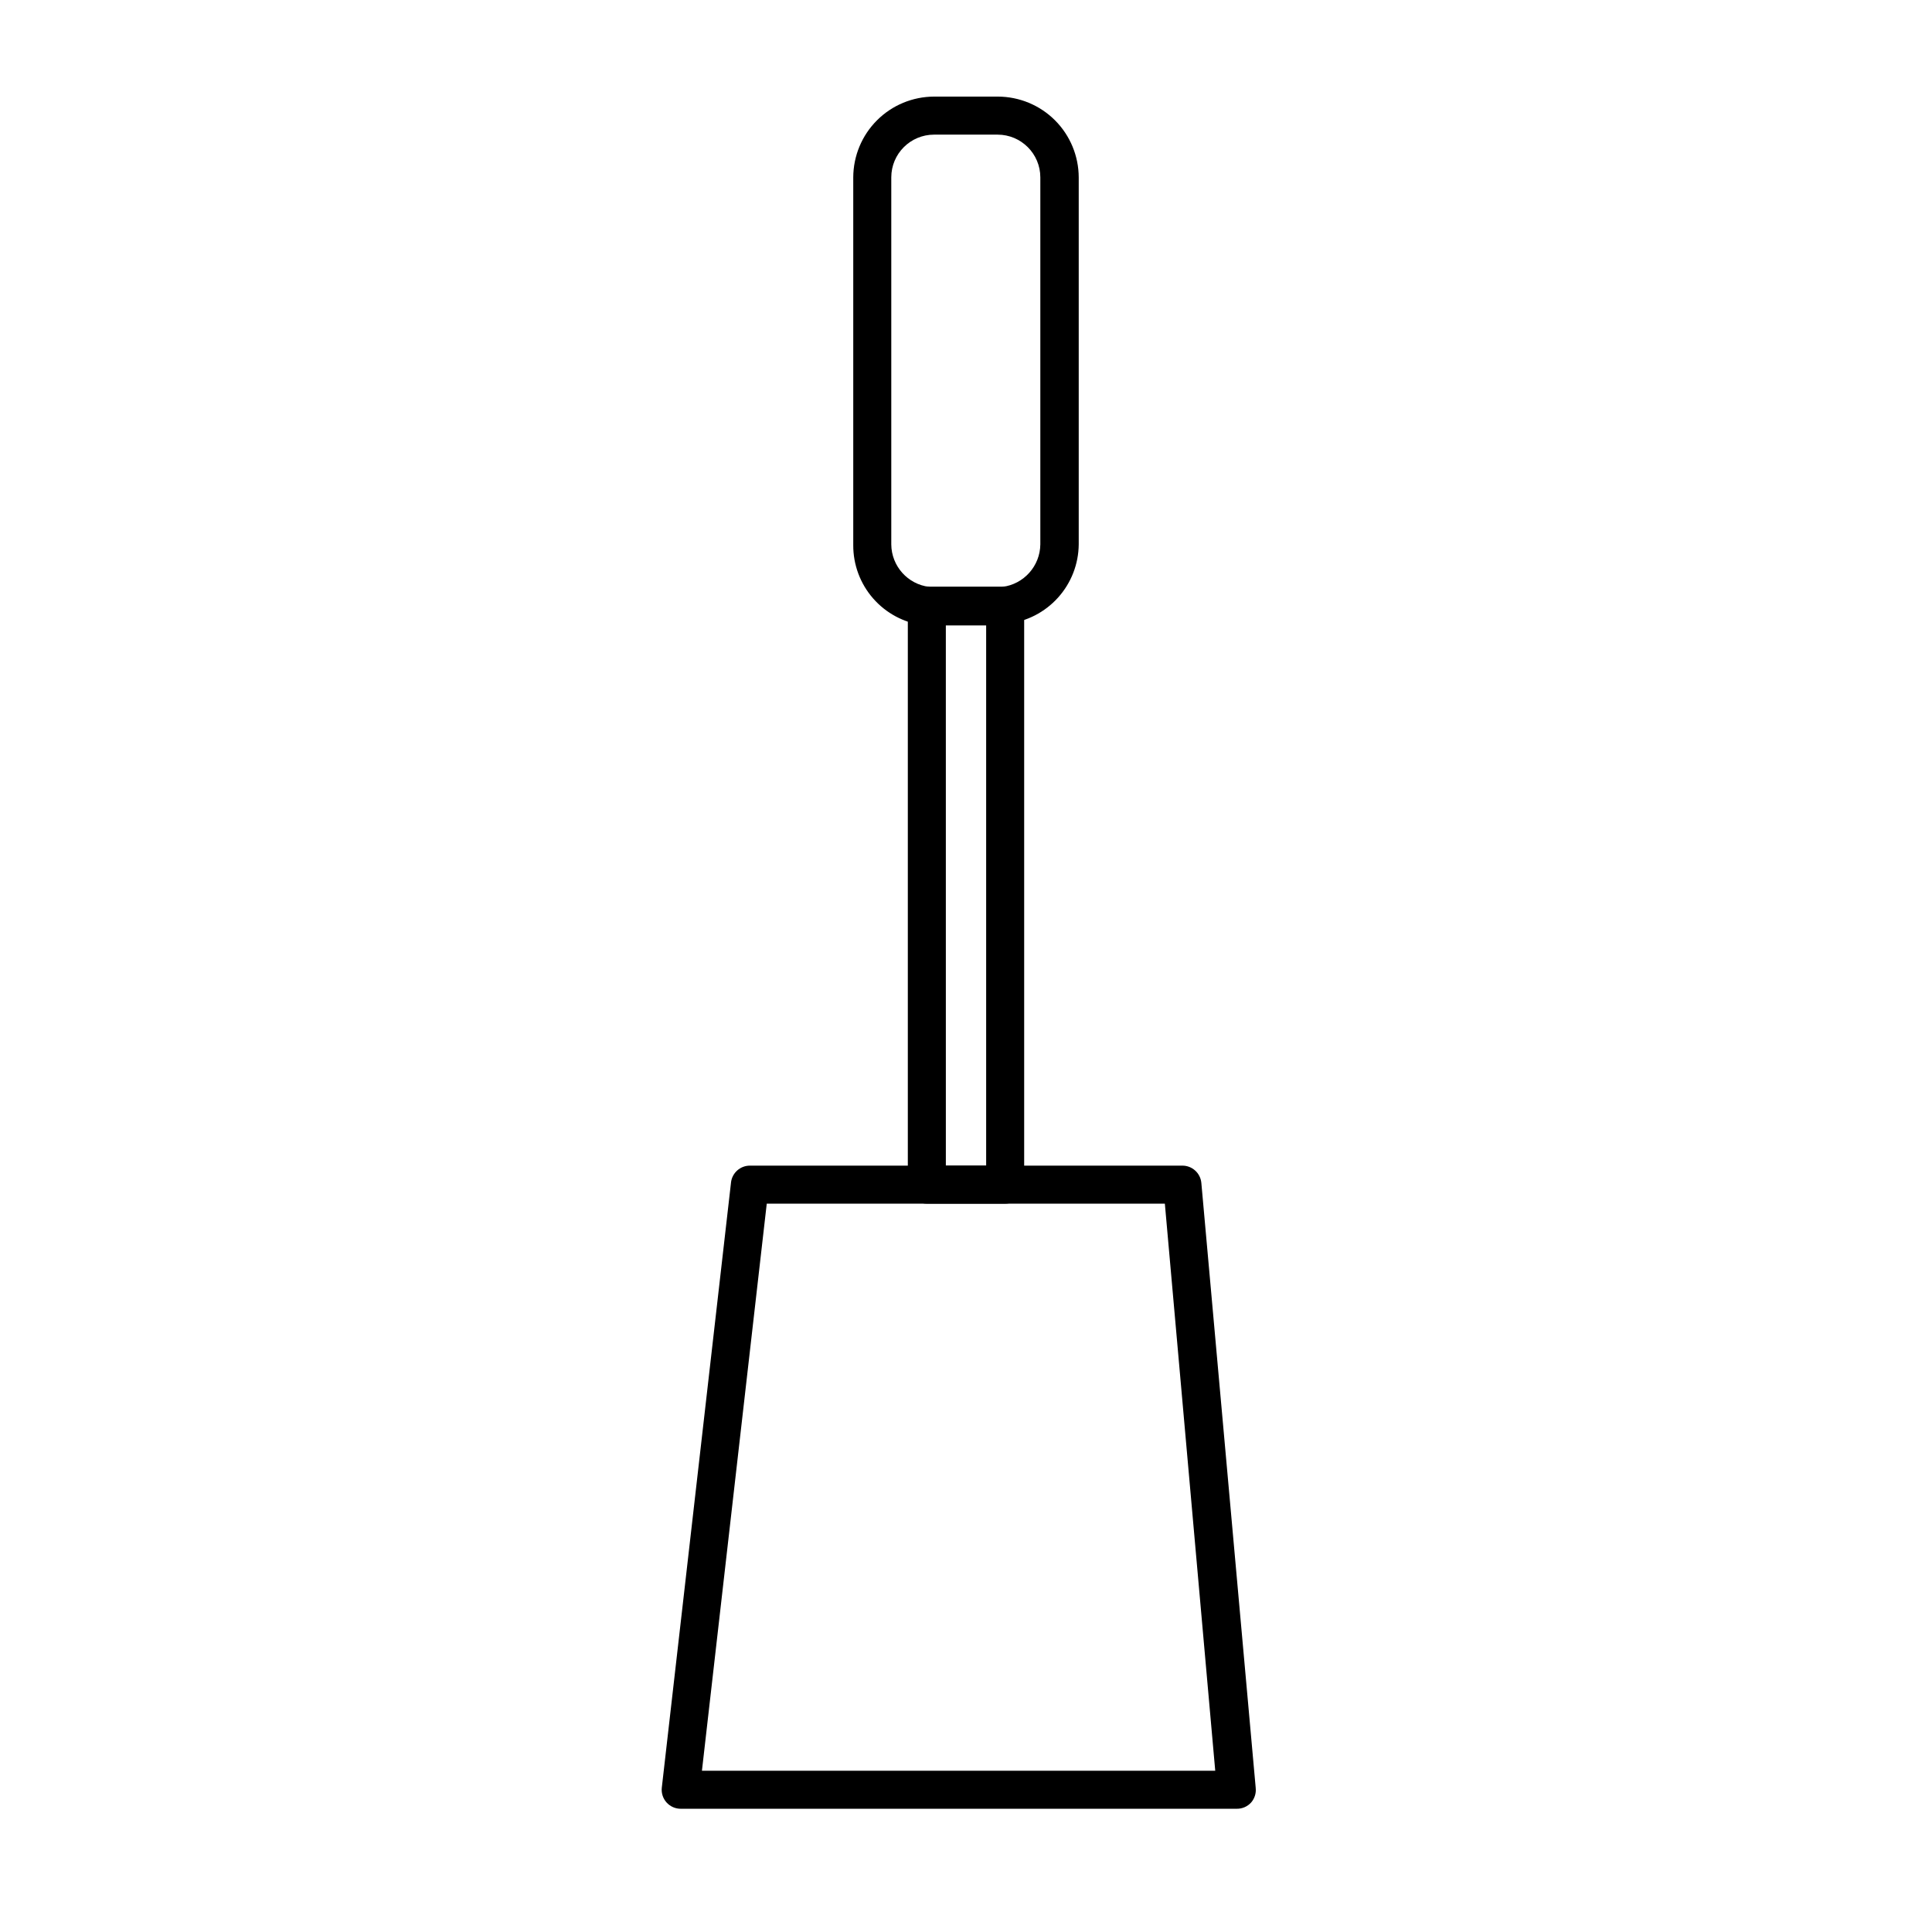 <?xml version="1.0" encoding="UTF-8"?>
<!-- Uploaded to: ICON Repo, www.iconrepo.com, Generator: ICON Repo Mixer Tools -->
<svg fill="#000000" width="800px" height="800px" version="1.1" viewBox="144 144 512 512" xmlns="http://www.w3.org/2000/svg">
 <g>
  <path d="m410.38 462.98h-20.758c-2.785 0-5.039-2.258-5.039-5.039v-153.41c-0.023-1.5 0.625-2.93 1.766-3.902 1.137-0.977 2.652-1.391 4.129-1.137h19.043c1.477-0.254 2.992 0.16 4.133 1.137 1.137 0.973 1.785 2.402 1.762 3.902v153.41c0 1.336-0.531 2.617-1.473 3.562-0.945 0.945-2.227 1.477-3.562 1.477zm-15.719-10.078h10.68v-143.18h-10.684z"/>
  <path d="m408.46 309.71h-16.926c-0.922 0.055-1.848 0.055-2.773 0-5.168-0.652-9.918-3.176-13.352-7.094-3.438-3.918-5.316-8.957-5.289-14.164v-97.438c0.016-5.676 2.273-11.113 6.289-15.129 4.012-4.012 9.449-6.269 15.125-6.285h16.93-0.004c5.676 0.016 11.113 2.273 15.129 6.285 4.012 4.016 6.269 9.453 6.285 15.129v97.234c-0.039 5.219-1.988 10.242-5.481 14.121-3.488 3.879-8.277 6.348-13.465 6.938-0.809 0.199-1.637 0.336-2.469 0.402zm-16.926-130.03c-6.262 0-11.336 5.074-11.336 11.336v97.234c0.035 5.762 4.352 10.598 10.074 11.285h19.348c5.711-0.707 10.02-5.531 10.078-11.285v-97.234c0-6.262-5.078-11.336-11.336-11.336z"/>
  <path d="m471.74 623.34h-147.32c-1.438 0.012-2.809-0.598-3.773-1.664-0.961-1.07-1.422-2.496-1.262-3.926l18.34-160.36h-0.004c0.285-2.566 2.461-4.5 5.039-4.484h114.57c2.613-0.012 4.805 1.98 5.039 4.586l14.41 160.36h-0.004c0.148 1.387-0.293 2.773-1.207 3.828-0.977 1.082-2.371 1.688-3.828 1.66zm-141.72-10.078h136.03l-13.352-150.28h-105.5z"/>
 </g>
</svg>